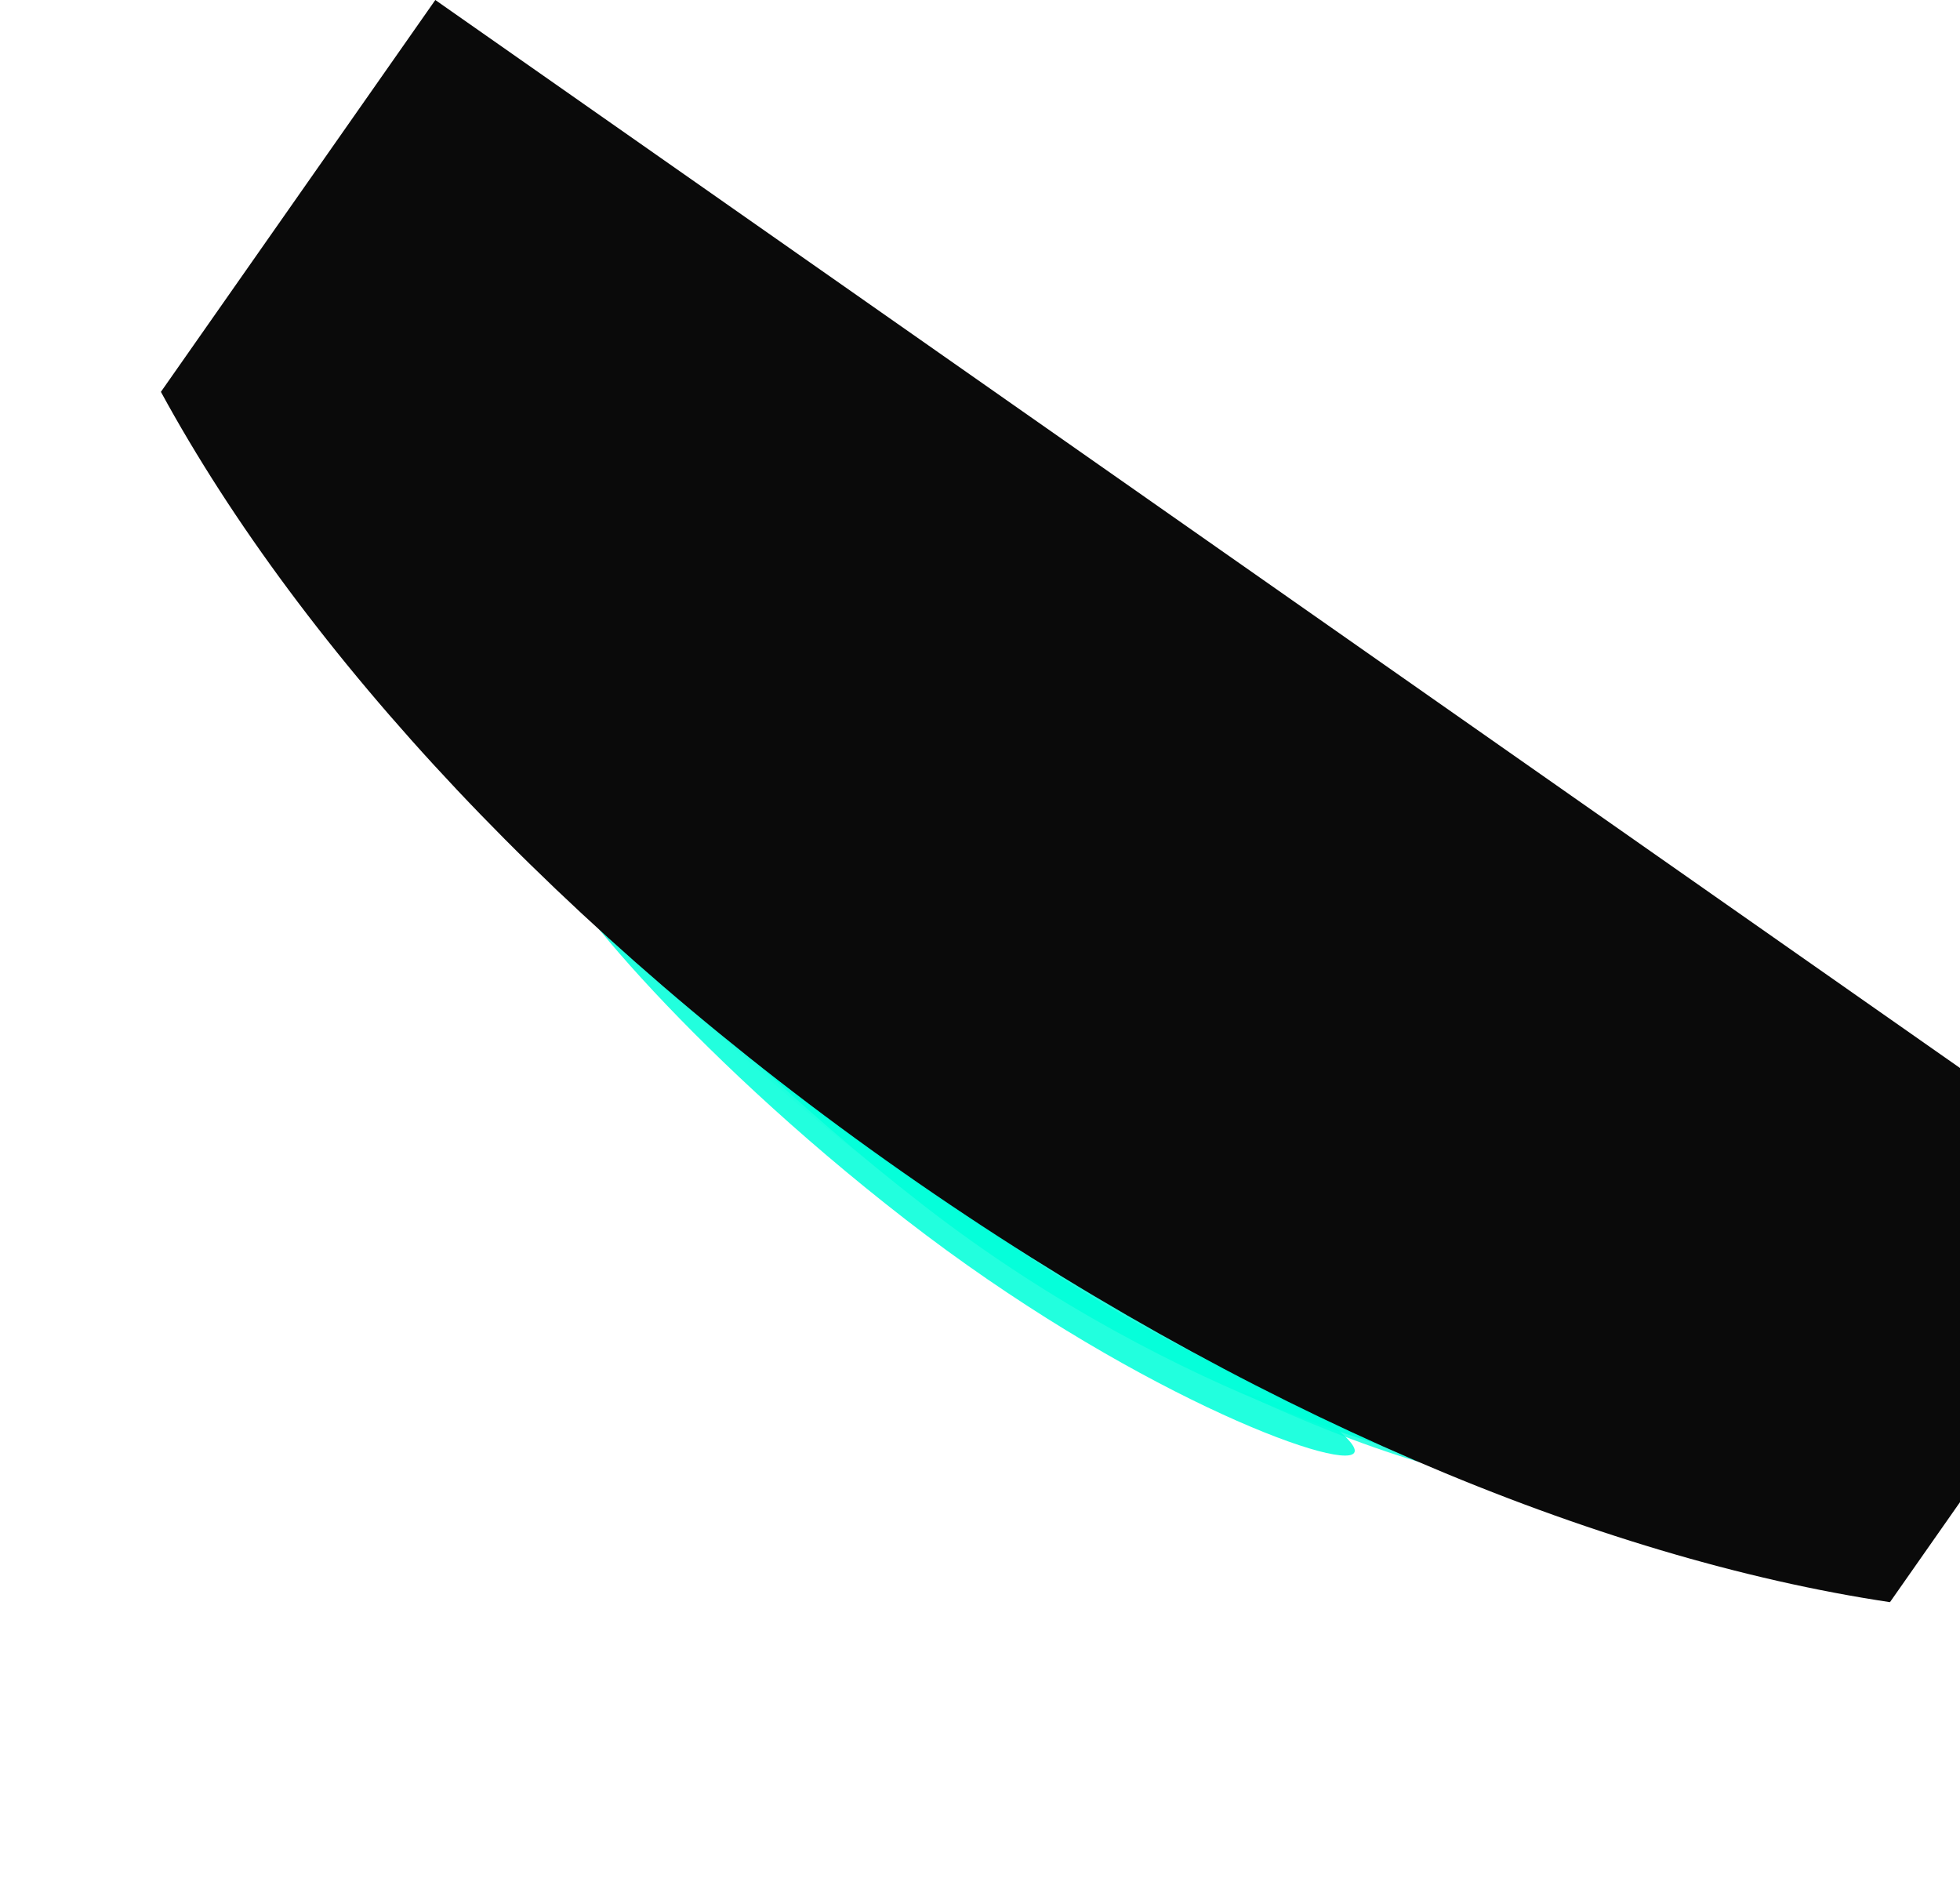 <svg width="496" height="477" viewBox="0 0 496 477" fill="none" xmlns="http://www.w3.org/2000/svg">
<g clip-path="url(#clip0_392_135)">
<g filter="url(#filter0_f_392_135)">
<path d="M110.256 157.272C120.31 143.419 174.78 198.21 256.833 258.413C338.885 318.615 413.849 357.985 403.795 371.839C393.741 385.693 313.873 363.179 231.82 302.976C149.768 242.774 100.202 171.126 110.256 157.272Z" fill="url(#paint0_linear_392_135)" fill-opacity="0.8"/>
</g>
<g filter="url(#filter1_f_392_135)">
<path d="M113.389 173.309C117.227 168.021 162.253 222.176 236.289 276.497C310.325 330.818 383.921 363.489 380.083 368.777C376.246 374.065 300.035 350.623 225.999 296.302C151.963 241.982 109.552 178.597 113.389 173.309Z" fill="white" fill-opacity="0.8"/>
</g>
<g style="mix-blend-mode:overlay" filter="url(#filter2_f_392_135)">
<path d="M126.145 163.529C133.061 153.999 170.063 219.209 244.099 273.53C318.135 327.851 399.834 349.358 392.917 358.888C386.001 368.418 297.453 361.977 223.417 307.656C149.381 253.335 119.228 173.059 126.145 163.529Z" fill="white" fill-opacity="0.8"/>
</g>
<g opacity="0.87" filter="url(#filter3_f_392_135)">
<path d="M241.929 291.328C297.348 334.294 346.176 362.868 342.66 367.633C339.144 372.398 284.616 351.548 229.198 308.583C173.78 265.618 136.136 219.83 139.652 215.065C143.168 210.3 186.511 248.363 241.929 291.328Z" fill="url(#paint1_linear_392_135)"/>
</g>
<g opacity="0.87" filter="url(#filter4_f_392_135)">
<path d="M236.645 301.011C302.246 351.871 367.042 368.436 366.232 369.534C365.422 370.633 299.311 355.848 233.71 304.988C168.109 254.128 122.213 194.67 123.024 193.572C123.834 192.473 171.044 250.151 236.645 301.011Z" fill="#01FFD9"/>
</g>
<path d="M40.719 99.149L110.16 0L547.618 306.383L478.278 405.388C404.291 394.315 314.564 356.908 228.307 296.496C142.202 236.191 76.458 164.8 40.719 99.149Z" fill="url(#paint2_linear_392_135)"/>
</g>
<defs>
<filter id="filter0_f_392_135" x="8.468" y="54.605" width="496.736" height="421.684" filterUnits="userSpaceOnUse" color-interpolation-filters="sRGB">
<feFlood flood-opacity="0" result="BackgroundImageFix"/>
<feBlend mode="normal" in="SourceGraphic" in2="BackgroundImageFix" result="shape"/>
<feGaussianBlur stdDeviation="50.25" result="effect1_foregroundBlur_392_135"/>
</filter>
<filter id="filter1_f_392_135" x="80.549" y="140.351" width="332.278" height="261.755" filterUnits="userSpaceOnUse" color-interpolation-filters="sRGB">
<feFlood flood-opacity="0" result="BackgroundImageFix"/>
<feBlend mode="normal" in="SourceGraphic" in2="BackgroundImageFix" result="shape"/>
<feGaussianBlur stdDeviation="16.3" result="effect1_foregroundBlur_392_135"/>
</filter>
<filter id="filter2_f_392_135" x="92.582" y="129.994" width="333.345" height="265.155" filterUnits="userSpaceOnUse" color-interpolation-filters="sRGB">
<feFlood flood-opacity="0" result="BackgroundImageFix"/>
<feBlend mode="normal" in="SourceGraphic" in2="BackgroundImageFix" result="shape"/>
<feGaussianBlur stdDeviation="16.3" result="effect1_foregroundBlur_392_135"/>
</filter>
<filter id="filter3_f_392_135" x="45.125" y="120.36" width="392.014" height="342.241" filterUnits="userSpaceOnUse" color-interpolation-filters="sRGB">
<feFlood flood-opacity="0" result="BackgroundImageFix"/>
<feBlend mode="normal" in="SourceGraphic" in2="BackgroundImageFix" result="shape"/>
<feGaussianBlur stdDeviation="47.15" result="effect1_foregroundBlur_392_135"/>
</filter>
<filter id="filter4_f_392_135" x="54.613" y="125.157" width="380.026" height="312.833" filterUnits="userSpaceOnUse" color-interpolation-filters="sRGB">
<feFlood flood-opacity="0" result="BackgroundImageFix"/>
<feBlend mode="normal" in="SourceGraphic" in2="BackgroundImageFix" result="shape"/>
<feGaussianBlur stdDeviation="34.2" result="effect1_foregroundBlur_392_135"/>
</filter>
<linearGradient id="paint0_linear_392_135" x1="144.081" y1="216.388" x2="354.861" y2="211.45" gradientUnits="userSpaceOnUse">
<stop stop-color="#01FFD9"/>
<stop offset="0.596" stop-color="#01FFD9"/>
<stop offset="1" stop-color="#01FFD9"/>
</linearGradient>
<linearGradient id="paint1_linear_392_135" x1="310.223" y1="337.53" x2="284.895" y2="363.756" gradientUnits="userSpaceOnUse">
<stop stop-color="#01FFD9"/>
<stop offset="1" stop-color="#01FFD9"/>
</linearGradient>
<linearGradient id="paint2_linear_392_135" x1="232.346" y1="299.325" x2="332.783" y2="155.919" gradientUnits="userSpaceOnUse">
<stop stop-color="#0A0A0A"/>
<stop offset="1" stop-color="#0A0A0A"/>
</linearGradient>
<clipPath id="clip0_392_135">
<rect width="496" height="477" fill="white"/>
</clipPath>
</defs>
</svg>
